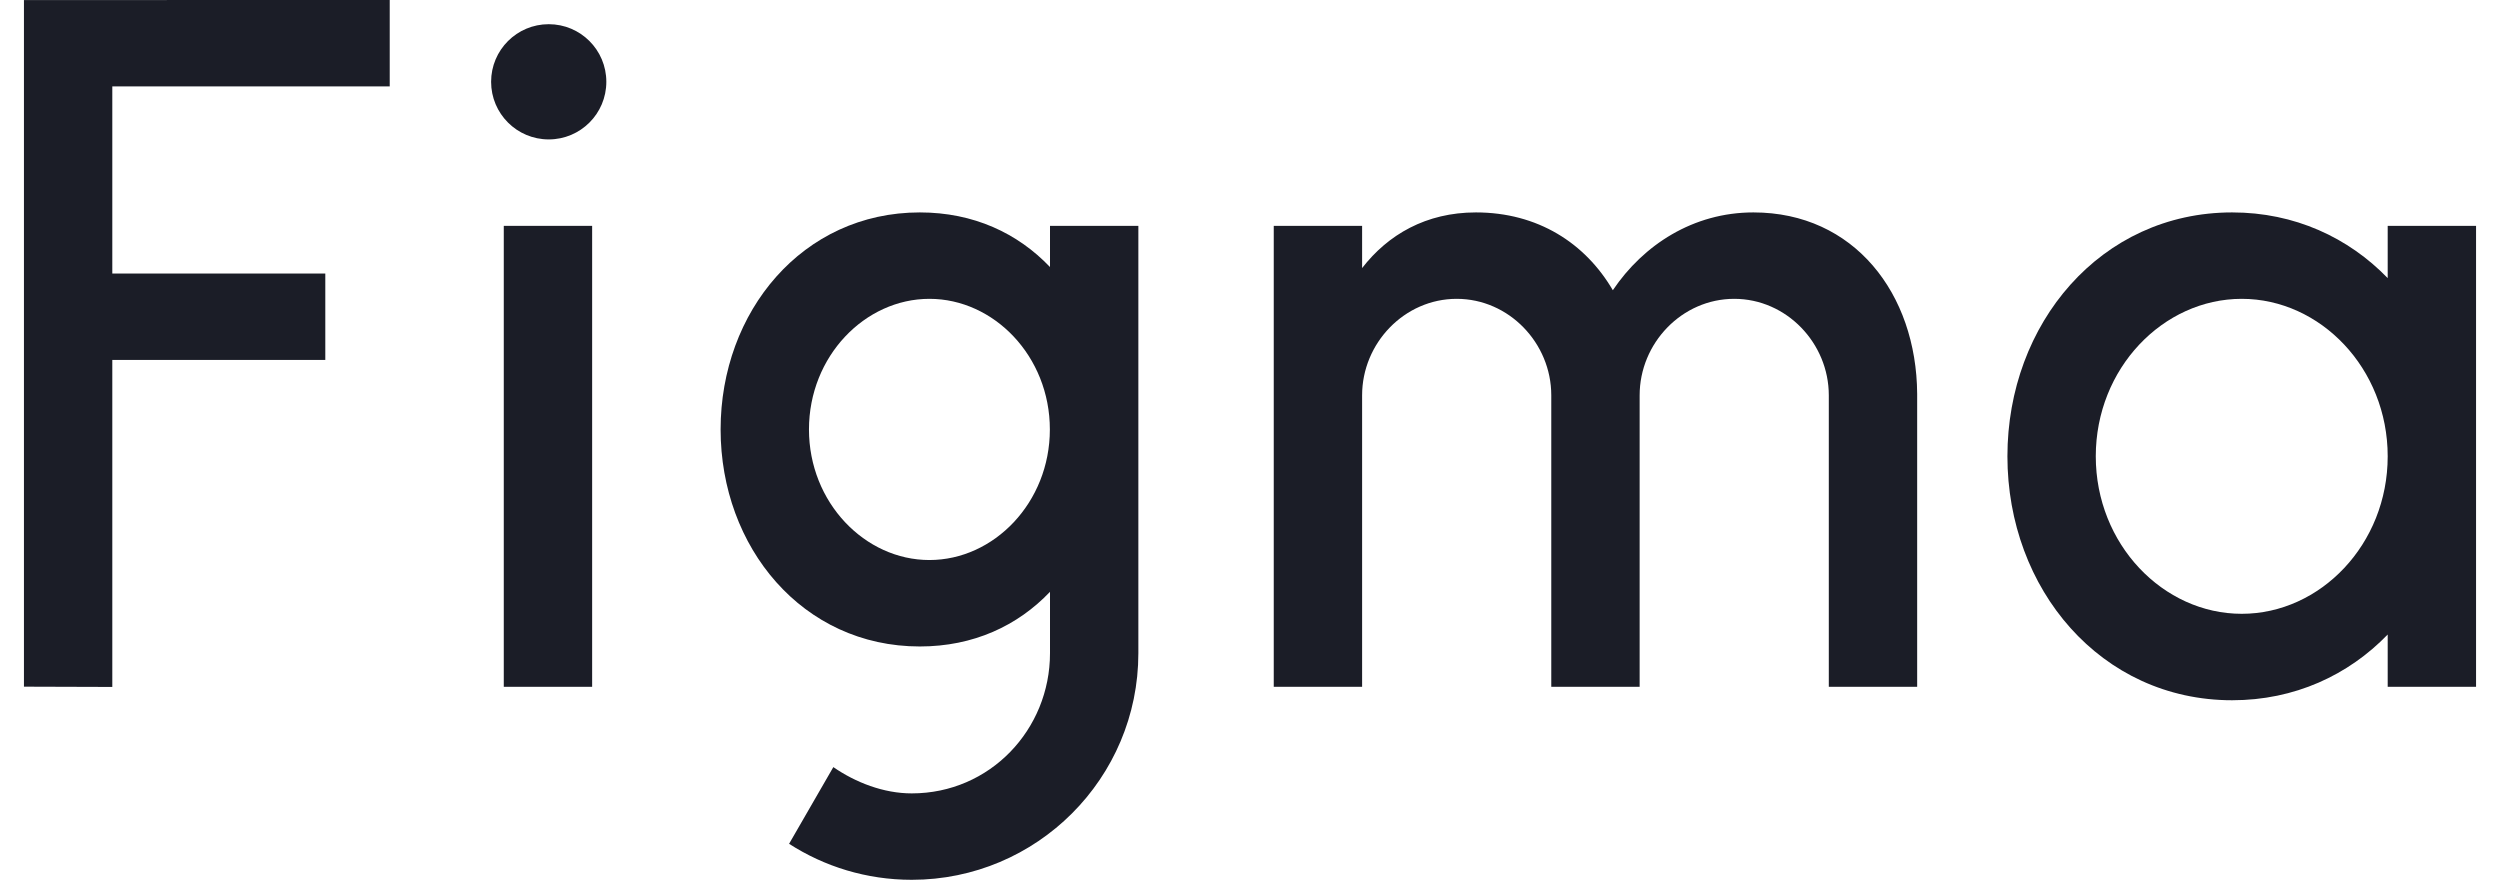 <svg xmlns="http://www.w3.org/2000/svg" fill="none" viewBox="0 0 90 32" height="32" width="90">
<g clip-path="url(#clip0_0_33)">
<path fill="#1B1D27" d="M0.862 0.002V24.72L4.043 24.73V12.958H11.711V9.847H4.043V3.111H14.03V0L0.862 0.002Z"></path>
<path fill="#1B1D27" d="M19.754 5.019C20.9 5.019 21.828 4.091 21.828 2.945C21.828 1.799 20.9 0.871 19.754 0.871C18.609 0.871 17.68 1.799 17.68 2.945C17.68 4.091 18.609 5.019 19.754 5.019Z"></path>
<path fill="#1B1D27" d="M18.136 8.131V24.725H21.317V8.131H18.136Z"></path>
<path fill="#1B1D27" d="M33.113 7.647C28.89 7.647 25.942 11.219 25.942 15.46C25.942 19.701 28.89 23.273 33.113 23.273C35.047 23.273 36.641 22.524 37.8 21.305V23.515C37.8 26.264 35.641 28.562 32.822 28.562C31.809 28.562 30.802 28.169 30 27.616L28.407 30.377C29.68 31.197 31.195 31.673 32.822 31.673C37.328 31.673 40.981 28.02 40.981 23.515V8.131H37.8V9.614C36.641 8.395 35.047 7.647 33.113 7.647ZM29.123 15.46C29.123 12.827 31.137 10.758 33.459 10.758C35.782 10.758 37.795 12.827 37.795 15.46C37.795 18.092 35.782 20.161 33.459 20.161C31.137 20.161 29.123 18.092 29.123 15.46Z" clip-rule="evenodd" fill-rule="evenodd"></path>
<path fill="#1B1D27" d="M52.441 10.758C50.56 10.758 49.036 12.352 49.036 14.232V24.725H45.855V8.131H49.036V9.651C49.968 8.446 51.341 7.647 53.132 7.647C55.361 7.647 57.072 8.754 58.062 10.448C59.164 8.811 60.961 7.647 63.123 7.647C66.743 7.647 68.996 10.567 69.018 14.18C69.018 14.191 69.018 14.202 69.018 14.213V14.214V14.214V14.215C69.018 14.221 69.018 14.226 69.018 14.232V24.725H65.837V14.232C65.837 12.352 64.313 10.758 62.432 10.758C60.551 10.758 59.027 12.352 59.027 14.232V24.725H55.846V14.232C55.846 12.352 54.322 10.758 52.441 10.758Z"></path>
<path fill="#1B1D27" d="M85.957 10.012C84.542 8.551 82.605 7.647 80.357 7.647C75.625 7.647 72.267 11.653 72.267 16.427C72.267 21.202 75.625 25.209 80.357 25.209C82.605 25.209 84.542 24.305 85.957 22.843V24.725H89.138V8.131H85.957V10.012ZM75.448 16.427C75.448 13.26 77.873 10.758 80.703 10.758C83.532 10.758 85.957 13.26 85.957 16.427C85.957 19.595 83.532 22.097 80.703 22.097C77.873 22.097 75.448 19.595 75.448 16.427Z" clip-rule="evenodd" fill-rule="evenodd"></path>
</g>
<defs>
<clipPath id="clip0_0_33">
<rect transform="translate(0.862)" fill="white" height="32" width="88.276"></rect>
</clipPath>
</defs>
</svg>
